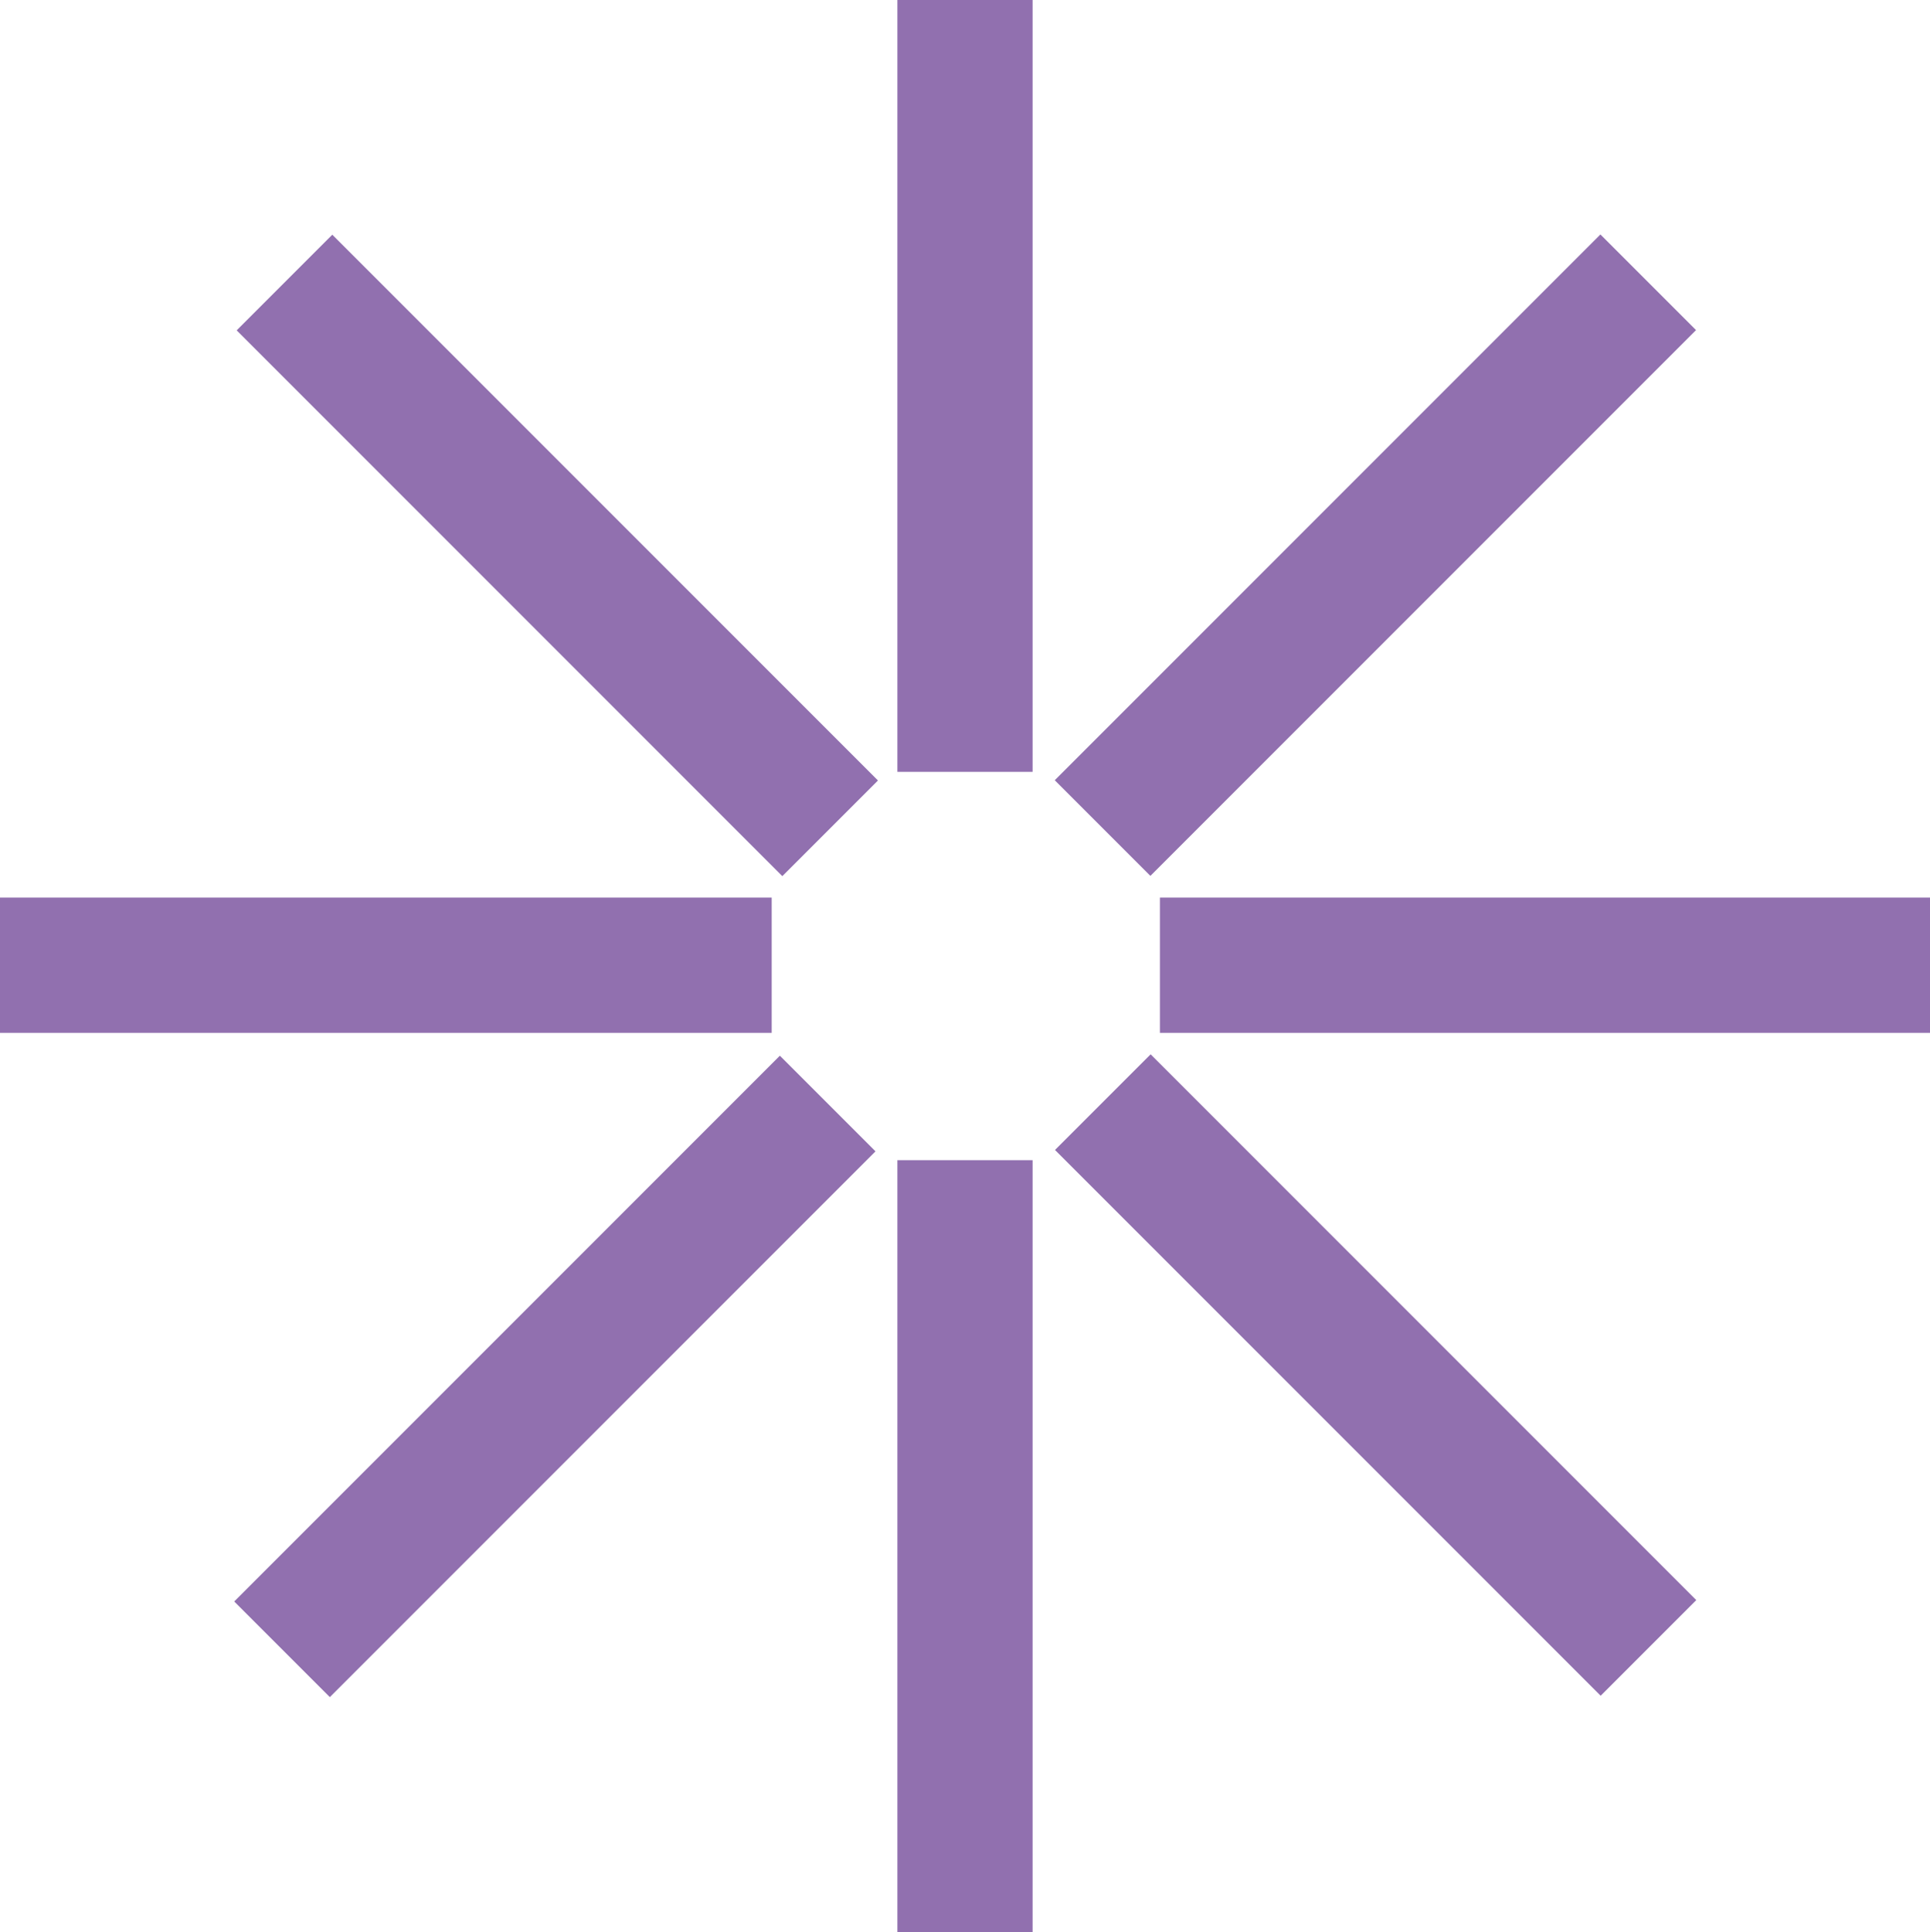 <?xml version="1.0" encoding="UTF-8"?>
<svg id="Calque_1" xmlns="http://www.w3.org/2000/svg" version="1.1" viewBox="0 0 121.3 121.4">
  <!-- Generator: Adobe Illustrator 29.3.1, SVG Export Plug-In . SVG Version: 2.1.0 Build 151)  -->
  <defs>
    <style>
      .st0 {
        fill: #9170af;
      }
    </style>
  </defs>
  <g id="_x3C_Répétition_radiale_x3E_">
    <rect class="st0" x="56.4" y="72.9" width="8.5" height="48.5"/>
  </g>
  <g id="_x3C_Répétition_radiale_x3E_1">
    <rect class="st0" x="10.6" y="82.2" width="48.5" height="8.5" transform="translate(-50.9 50) rotate(-45)"/>
  </g>
  <g id="_x3C_Répétition_radiale_x3E_2">
    <rect class="st0" y="56.4" width="48.5" height="8.5"/>
  </g>
  <g id="_x3C_Répétition_radiale_x3E_3">
    <rect class="st0" x="30.7" y="10.7" width="8.5" height="48.5" transform="translate(-14.4 34.9) rotate(-45)"/>
  </g>
  <g id="_x3C_Répétition_radiale_x3E_4">
    <rect class="st0" x="56.4" width="8.5" height="48.5"/>
  </g>
  <g id="_x3C_Répétition_radiale_x3E_5">
    <rect class="st0" x="62.2" y="30.7" width="48.5" height="8.5" transform="translate(.6 71.3) rotate(-45)"/>
  </g>
  <g id="_x3C_Répétition_radiale_x3E_6">
    <rect class="st0" x="72.9" y="56.4" width="48.5" height="8.5"/>
  </g>
  <g id="_x3C_Répétition_radiale_x3E_7">
    <rect class="st0" x="82.2" y="62.2" width="8.5" height="48.5" transform="translate(-35.8 86.4) rotate(-45)"/>
  </g>
</svg>